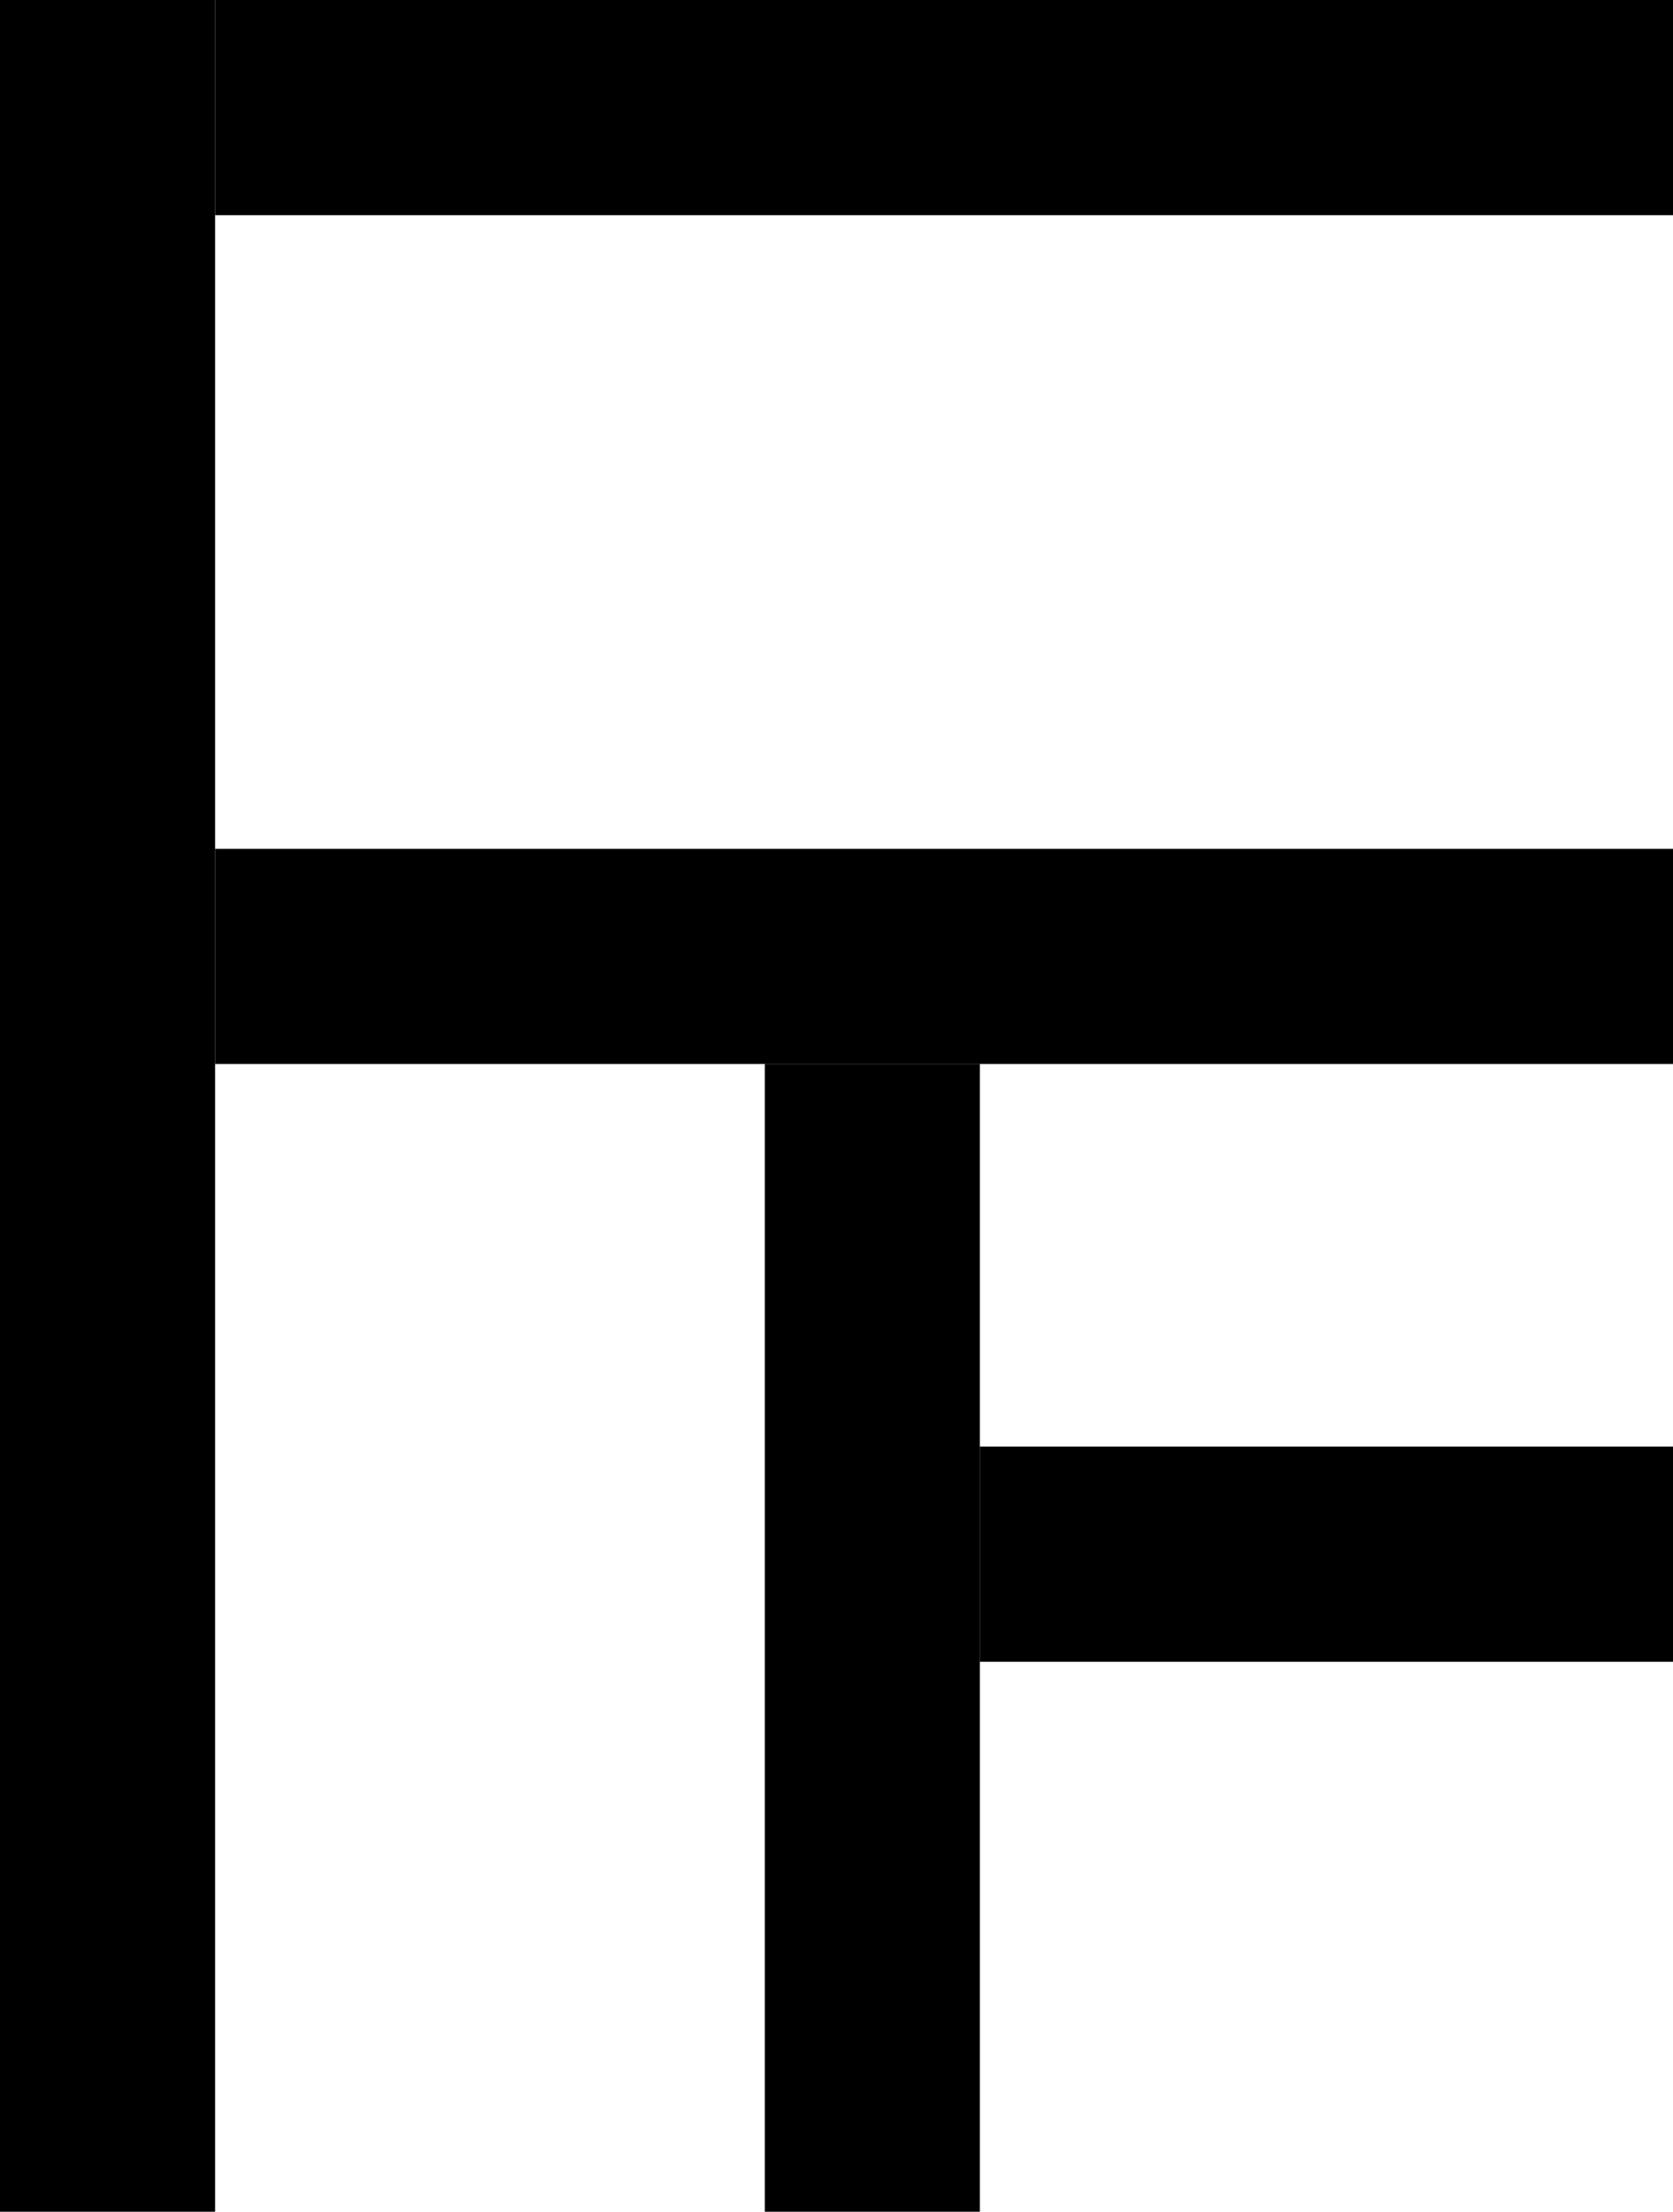 <?xml version="1.0" encoding="utf-8"?>
<!-- Generator: Adobe Illustrator 28.0.0, SVG Export Plug-In . SVG Version: 6.00 Build 0)  -->
<svg version="1.1" id="Layer_1" xmlns="http://www.w3.org/2000/svg" xmlns:xlink="http://www.w3.org/1999/xlink" x="0px" y="0px"
	 viewBox="0 0 140 185" enable-background="new 0 0 140 185" xml:space="preserve">
<rect width="18" height="185"/>
<rect x="64" y="89" width="18" height="96"/>
<rect x="70" y="-52" transform="matrix(-1.836970e-16 1 -1 -1.836970e-16 88 -70)" width="18" height="122"/>
<rect x="102" y="101" transform="matrix(-1.836970e-16 1 -1 -1.836970e-16 241 19)" width="18" height="58"/>
<rect x="70" y="19" transform="matrix(-1.836970e-16 1 -1 -1.836970e-16 159 1)" width="18" height="122"/>
</svg>
